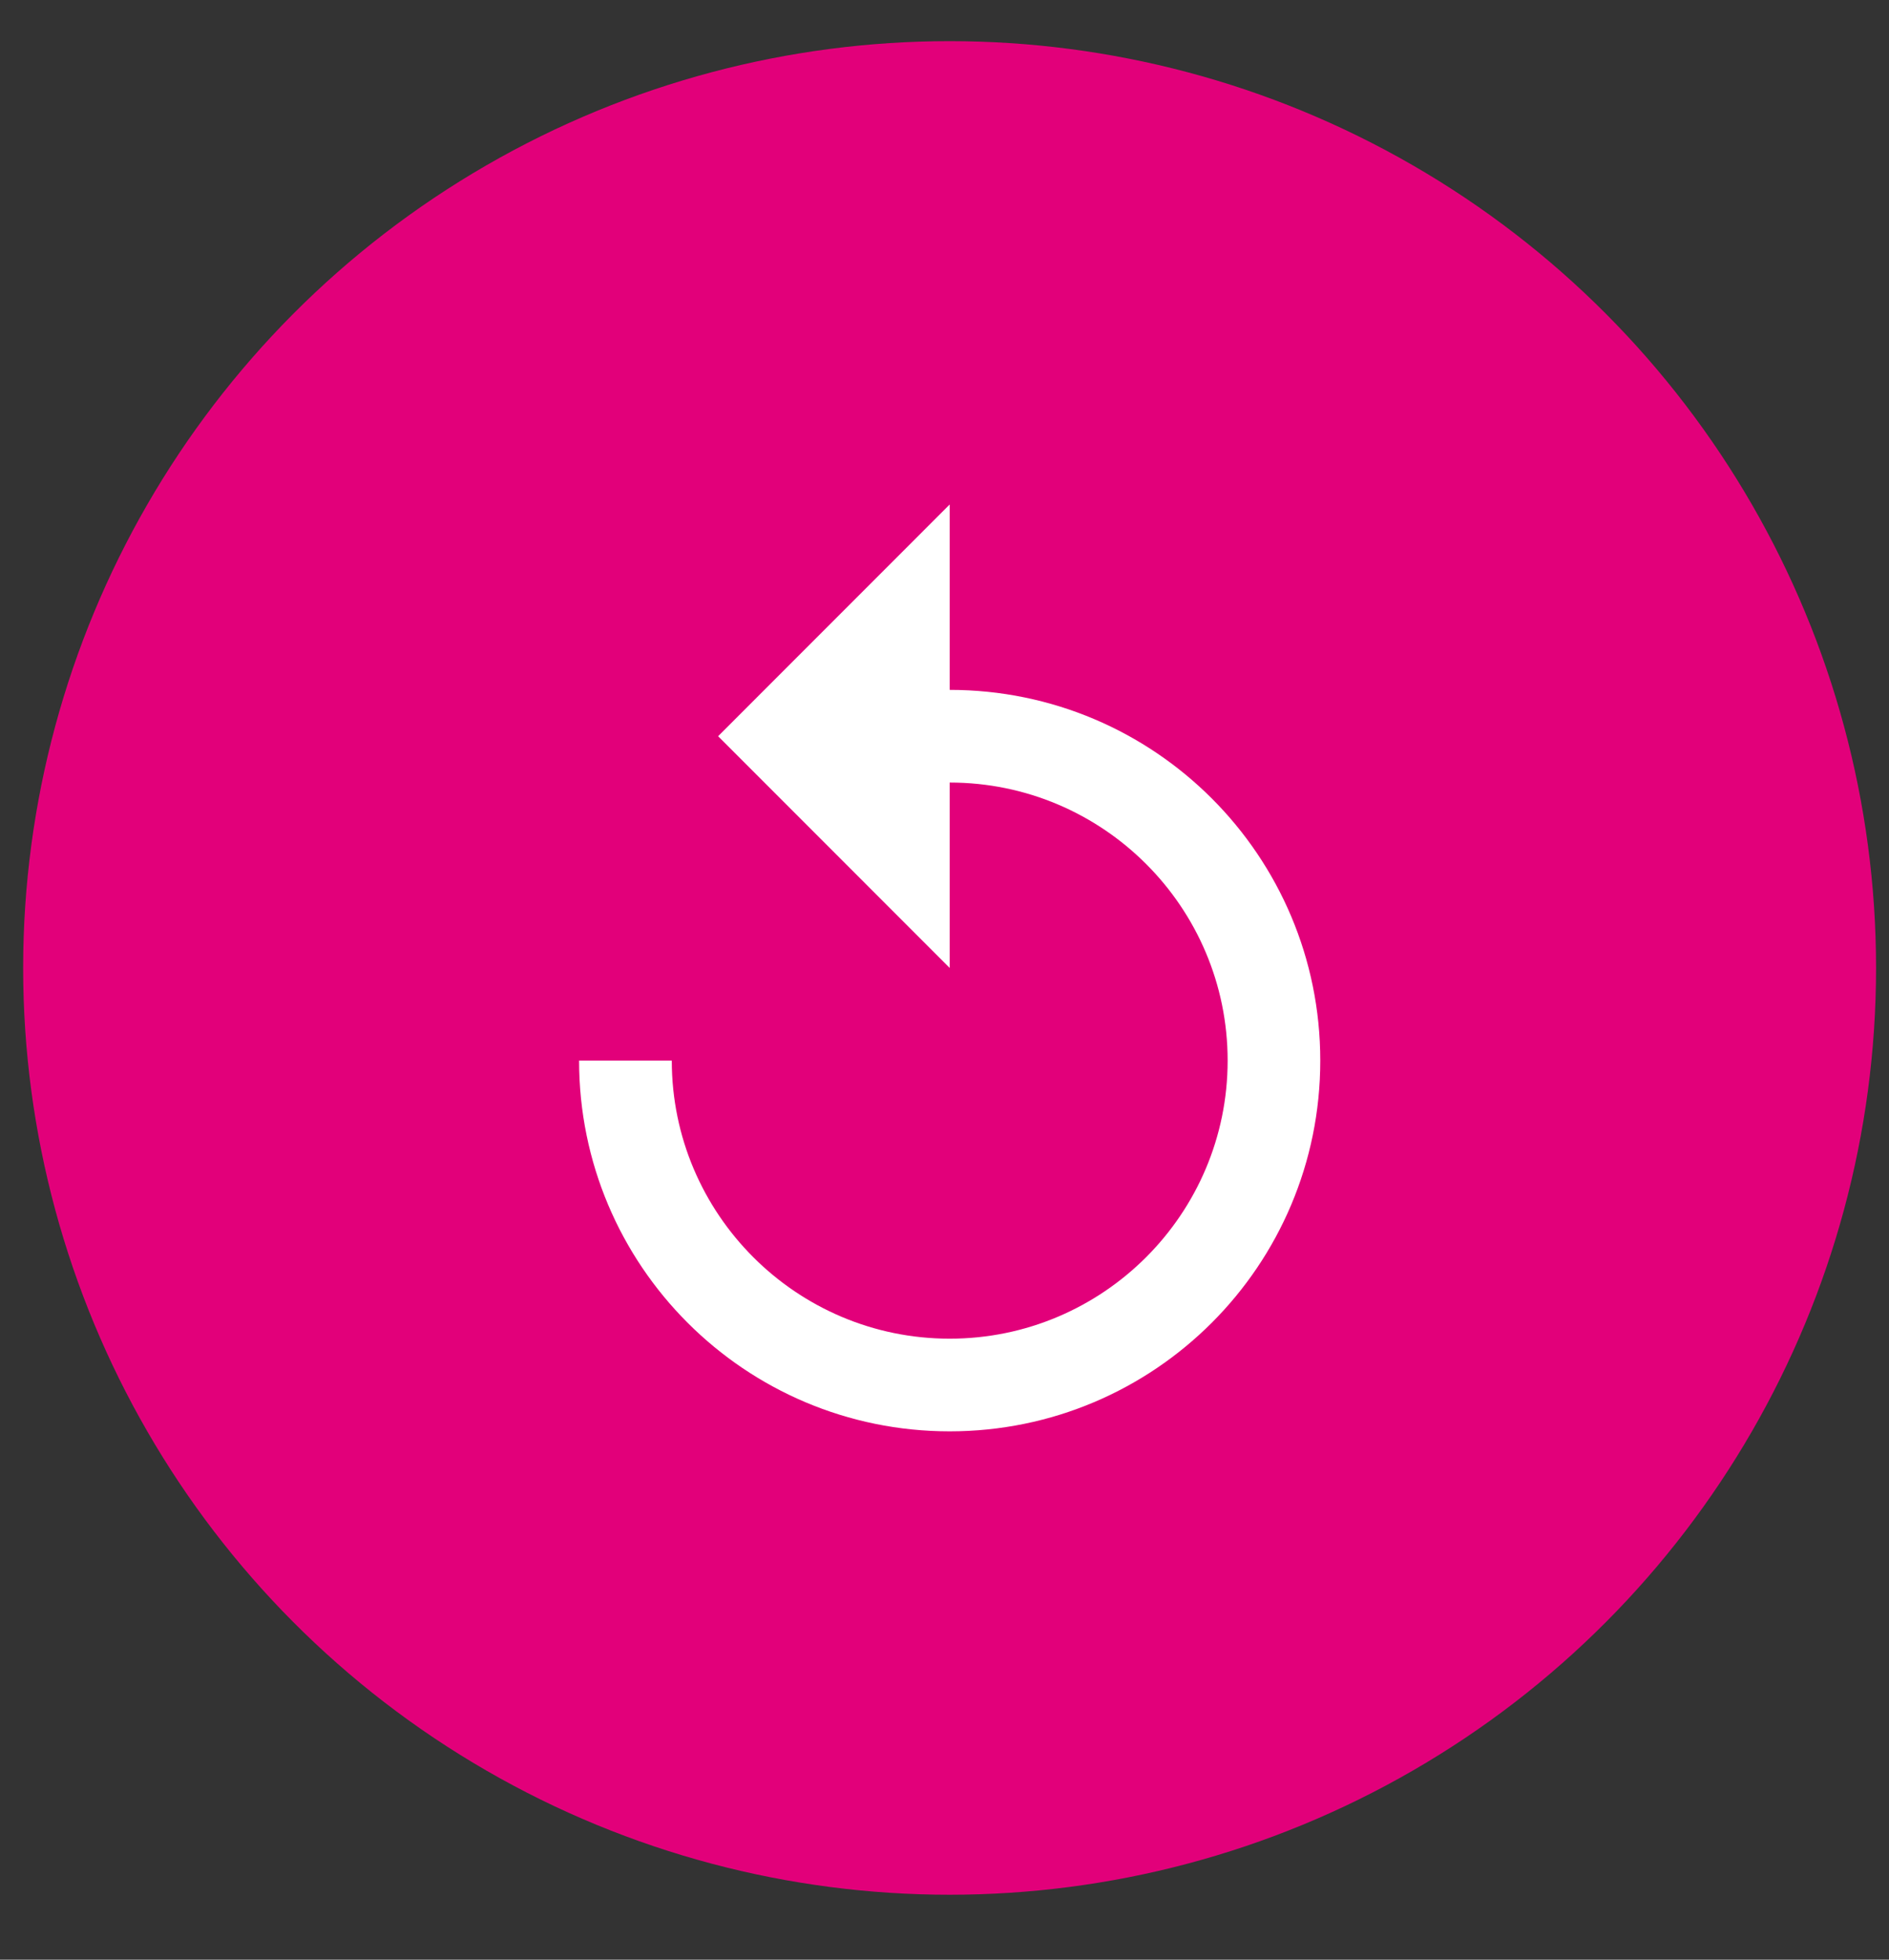 <svg width="27" height="28" viewBox="0 0 27 28" fill="none" xmlns="http://www.w3.org/2000/svg">
<rect x="0" y="0" width="27" height="28" fill="#333333" stroke="none"/>
<circle cx="13.573" cy="13.83" r="13.242" fill="#E2007A"/>
<path d="M13.574 9.857V7.208L10.264 10.519L13.574 13.83V11.181C15.766 11.181 17.547 12.962 17.547 15.154C17.547 17.345 15.766 19.127 13.574 19.127C11.383 19.127 9.602 17.345 9.602 15.154H8.277C8.277 18.08 10.648 20.451 13.574 20.451C16.501 20.451 18.871 18.08 18.871 15.154C18.871 12.227 16.501 9.857 13.574 9.857Z" fill="white"/>
</svg>
